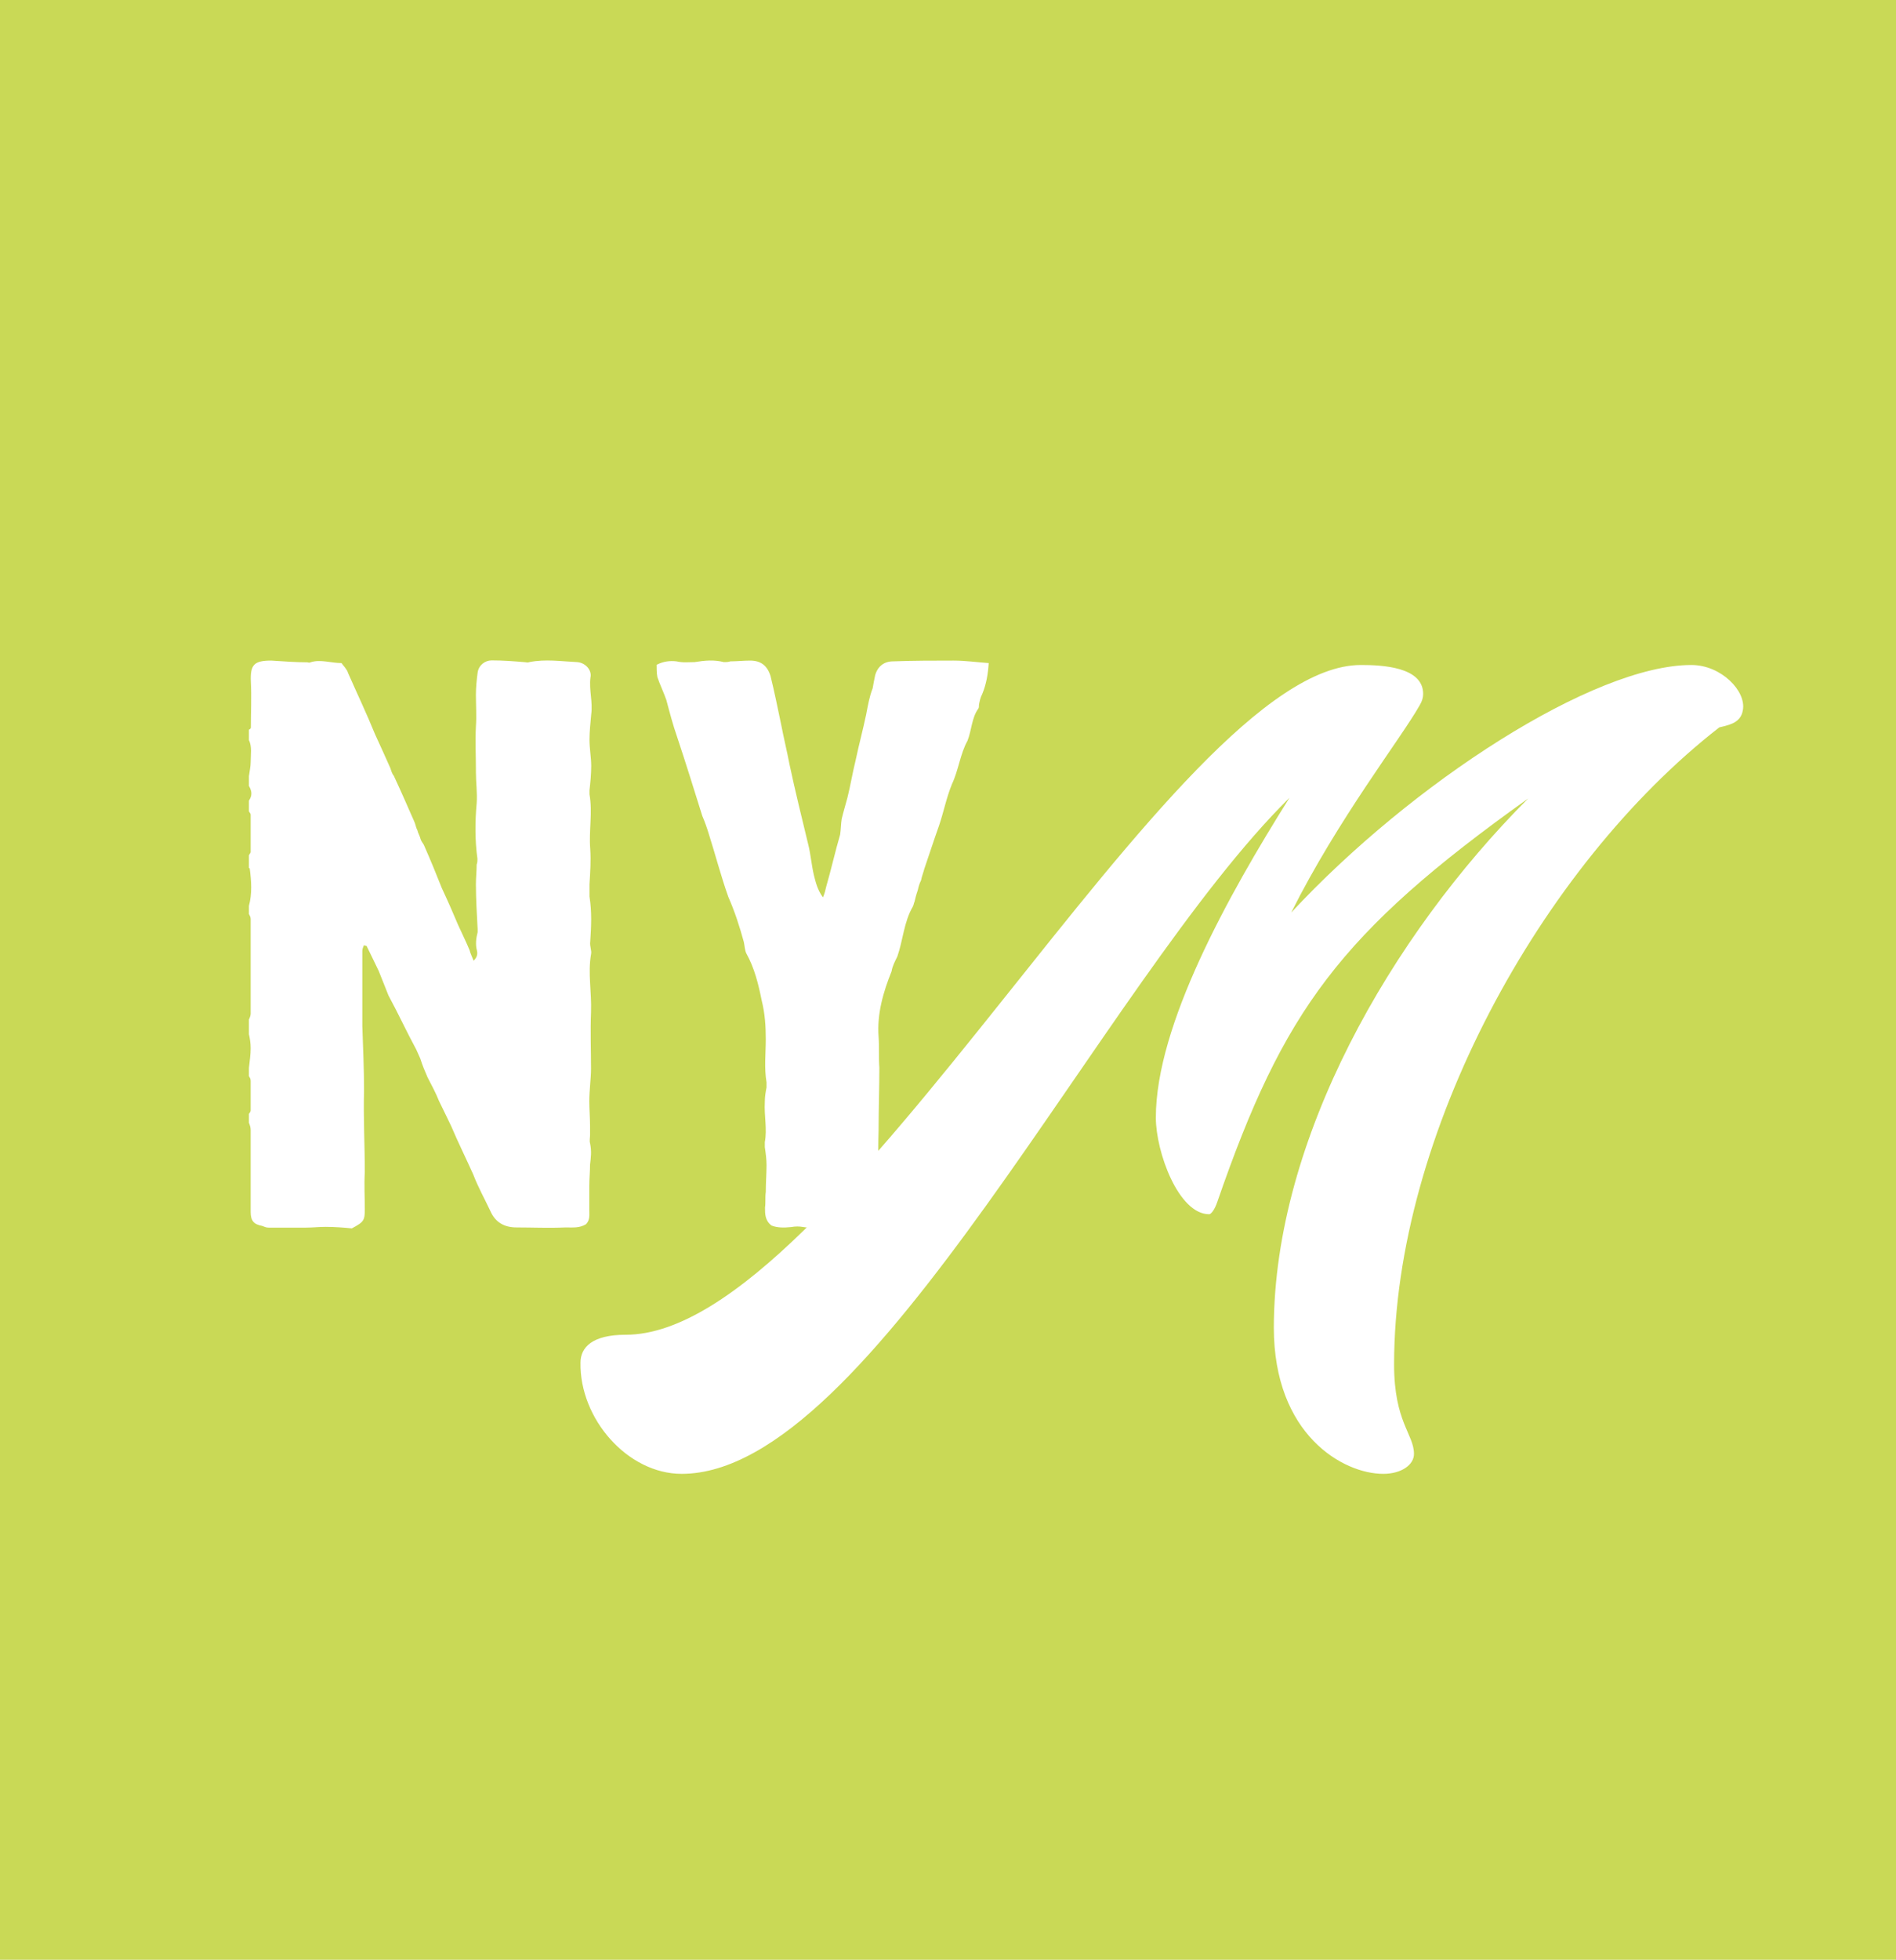<?xml version="1.0" encoding="utf-8"?>
<!-- Generator: Adobe Illustrator 24.1.2, SVG Export Plug-In . SVG Version: 6.00 Build 0)  -->
<svg version="1.1" id="Layer_1" xmlns="http://www.w3.org/2000/svg" xmlns:xlink="http://www.w3.org/1999/xlink" x="0px" y="0px"
	 viewBox="0 0 99.16 102.44" style="enable-background:new 0 0 99.16 102.44;" xml:space="preserve">
<style type="text/css">
	.st0{fill:#C9D956;}
	.st1{fill:#FFFFFF;}
</style>
<rect x="-31.82" y="-4.63" class="st0" width="218" height="118"/>
<g>
	<path class="st1" d="M13.12,38.03c0-0.81,0.04-1.58,0-2.39c-0.04-0.9,0.17-1.11,1.07-1.11c0.64,0.04,1.28,0.09,1.88,0.09
		c0.04,0,0.09,0.04,0.17,0c0.51-0.17,1.07,0.04,1.62,0.04c0.09,0.13,0.3,0.34,0.34,0.51c0.47,1.07,0.98,2.14,1.41,3.2
		c0.3,0.64,0.56,1.24,0.81,1.79c0.04,0.13,0.09,0.3,0.17,0.38c0.38,0.81,0.73,1.62,1.07,2.39c0.08,0.17,0.08,0.3,0.17,0.47
		c0.04,0.17,0.13,0.3,0.17,0.47c0.04,0.13,0.13,0.21,0.17,0.3c0.34,0.77,0.64,1.5,0.94,2.26c0.3,0.64,0.6,1.32,0.85,1.92
		c0.21,0.47,0.43,0.9,0.6,1.32c0.04,0.17,0.13,0.34,0.21,0.55c0.21-0.21,0.21-0.38,0.17-0.55c-0.08-0.3-0.04-0.64,0.04-0.94
		c0-0.04,0-0.13,0-0.17c-0.04-0.77-0.09-1.58-0.09-2.35c0-0.34,0.04-0.68,0.04-1.02c0.04-0.09,0.04-0.21,0.04-0.3
		c-0.13-0.94-0.13-1.92-0.04-2.9c0.04-0.51-0.04-1.11-0.04-1.62c0-0.09,0-0.13,0-0.17c0-0.68-0.04-1.45,0-2.22
		c0.04-0.56,0-1.11,0-1.67c0-0.38,0.04-0.77,0.09-1.15c0.05-0.38,0.38-0.64,0.73-0.64c0.6,0,1.11,0.04,1.71,0.09
		c0.08,0,0.17,0.04,0.26,0c0.85-0.17,1.67-0.04,2.52,0c0.43,0.04,0.77,0.43,0.68,0.81c-0.08,0.64,0.13,1.28,0.04,1.92
		c-0.04,0.47-0.09,0.9-0.09,1.32c0,0.47,0.09,0.94,0.09,1.37s-0.04,0.85-0.09,1.28c0,0.08,0,0.13,0,0.21
		c0.17,0.94-0.04,1.92,0.04,2.86c0.04,0.64,0,1.2-0.04,1.84c0,0.21,0,0.43,0,0.64c0.13,0.81,0.09,1.58,0.04,2.35
		c-0.04,0.26,0.09,0.47,0.04,0.68c-0.17,0.98,0.04,1.96,0,3.03c-0.04,0.98,0,1.96,0,2.95c0,0.51-0.09,1.11-0.09,1.71
		c0,0.38,0.04,0.85,0.04,1.28c0,0.13,0,0.26,0,0.47c0,0.13-0.04,0.3,0,0.43c0.09,0.43,0.04,0.77,0,1.11c0,0.38-0.04,0.73-0.04,1.11
		s0,0.85,0,1.28c0,0.26,0.04,0.51-0.17,0.73c-0.34,0.21-0.68,0.17-1.07,0.17c-0.9,0.04-1.71,0-2.56,0c-0.64,0-1.11-0.26-1.37-0.85
		c-0.3-0.64-0.64-1.24-0.9-1.92c-0.38-0.85-0.81-1.71-1.15-2.52c-0.21-0.43-0.43-0.9-0.64-1.32c-0.17-0.43-0.38-0.81-0.6-1.24
		c-0.13-0.3-0.26-0.6-0.38-0.98c-0.08-0.17-0.13-0.3-0.21-0.47c-0.51-0.94-0.94-1.88-1.45-2.82c-0.17-0.43-0.34-0.85-0.51-1.28
		c-0.21-0.43-0.43-0.9-0.64-1.32c-0.04,0-0.09,0-0.13-0.04c-0.04,0.08-0.09,0.21-0.09,0.3c0,1.28,0,2.61,0,3.93
		c0.04,1.15,0.09,2.26,0.09,3.37c-0.04,1.45,0.04,2.86,0.04,4.27c-0.04,0.68,0,1.28,0,1.92c0,0.6-0.04,0.68-0.68,1.02
		c-0.38-0.04-0.9-0.08-1.37-0.08c-0.34,0-0.68,0.04-1.02,0.04c-0.64,0-1.32,0-1.96,0c-0.13,0-0.21-0.04-0.34-0.09
		c-0.43-0.08-0.6-0.26-0.6-0.73c0-0.38,0-0.81,0-1.2c0-0.98,0-2.01,0-3.08c0-0.13-0.04-0.26-0.09-0.38c0-0.13,0-0.3,0-0.47
		c0.04-0.04,0.09-0.13,0.09-0.17c0-0.51,0-1.03,0-1.54c0-0.13-0.04-0.17-0.09-0.26c0-0.13,0-0.3,0-0.43
		c0.04-0.38,0.09-0.68,0.09-1.03c0-0.26-0.04-0.51-0.09-0.73c0-0.26,0-0.51,0-0.77c0.04-0.08,0.09-0.21,0.09-0.3
		c0-1.67,0-3.29,0-4.95c0-0.09-0.04-0.17-0.09-0.26c0-0.13,0-0.26,0-0.43c0.17-0.64,0.13-1.28,0.04-1.96c0,0-0.04,0-0.04-0.04
		c0-0.17,0-0.38,0-0.64c0.04-0.09,0.09-0.13,0.09-0.17c0-0.68,0-1.28,0-1.96c0-0.04-0.04-0.09-0.09-0.17c0-0.17,0-0.38,0-0.56
		c0.17-0.26,0.17-0.47,0-0.77c0-0.17,0-0.34,0-0.51c0.04-0.3,0.09-0.51,0.09-0.73c0-0.38,0.08-0.81-0.09-1.15c0-0.21,0-0.38,0-0.55
		C13.08,38.12,13.12,38.07,13.12,38.03z"/>
	<path class="st1" d="M35.38,34.57c0.34,0.08,0.64,0.04,0.94,0.04c0.56-0.09,1.03-0.13,1.54,0c0.13,0,0.21,0,0.34-0.04
		c0.34,0,0.68-0.04,1.03-0.04c0.56,0,0.9,0.26,1.07,0.81c0.21,0.85,0.38,1.71,0.56,2.56c0.13,0.68,0.3,1.37,0.43,2.05
		c0.3,1.41,0.64,2.78,0.98,4.19c0.13,0.51,0.17,1.07,0.3,1.62c0.09,0.34,0.17,0.73,0.47,1.15c0.09-0.21,0.13-0.38,0.17-0.56
		c0.26-0.9,0.47-1.84,0.73-2.73c0.04-0.26,0.04-0.56,0.08-0.81c0.09-0.38,0.21-0.77,0.3-1.11c0.17-0.68,0.26-1.28,0.43-1.96
		c0.17-0.81,0.38-1.58,0.55-2.39c0.09-0.47,0.17-0.94,0.34-1.37c0.04-0.26,0.09-0.47,0.13-0.68c0.13-0.47,0.47-0.73,0.94-0.73
		c1.07-0.04,2.13-0.04,3.16-0.04c0.64,0,1.24,0.09,1.84,0.13c-0.04,0.6-0.13,1.11-0.34,1.62c-0.09,0.17-0.13,0.34-0.17,0.56
		c0,0.08,0,0.17-0.04,0.21c-0.34,0.47-0.34,1.11-0.56,1.67c-0.38,0.68-0.47,1.54-0.81,2.26c-0.3,0.73-0.43,1.45-0.68,2.18
		c-0.26,0.73-0.51,1.5-0.77,2.26c-0.04,0.17-0.13,0.38-0.17,0.6c-0.09,0.17-0.13,0.34-0.17,0.51c-0.09,0.26-0.13,0.43-0.17,0.6
		c-0.04,0.08-0.04,0.17-0.09,0.26c-0.47,0.81-0.51,1.75-0.81,2.61c-0.13,0.26-0.26,0.51-0.3,0.77c-0.43,1.07-0.77,2.22-0.68,3.42
		c0.04,0.55,0,1.07,0.04,1.62c0,1.11-0.04,2.18-0.04,3.29c-0.04,1.32,0,2.65,0,4.01c0,0.09,0,0.17,0,0.26
		c-0.04,0.47-0.26,0.73-0.77,0.81c-0.3,0-0.64,0-0.94,0c-0.73,0-1.5,0.08-2.22-0.04c-0.21-0.04-0.43-0.04-0.64,0
		c-0.38,0.04-0.73,0.04-1.03-0.08c-0.34-0.26-0.34-0.6-0.34-0.94c0.04-0.26,0-0.55,0.04-0.81c0-0.51,0.04-0.94,0.04-1.41
		c0-0.3-0.04-0.6-0.09-0.94c0-0.08,0-0.17,0-0.26c0.13-0.68-0.04-1.37,0-2.09c0-0.3,0.04-0.51,0.09-0.77c0-0.08,0-0.17,0-0.26
		c-0.13-0.77-0.04-1.5-0.04-2.26c0-0.68-0.04-1.32-0.21-2.01c-0.17-0.85-0.38-1.71-0.81-2.48c-0.08-0.17-0.08-0.38-0.13-0.6
		c-0.21-0.77-0.47-1.58-0.81-2.35c-0.38-1.07-0.68-2.22-1.02-3.29c-0.09-0.3-0.21-0.64-0.34-0.94c-0.43-1.37-0.85-2.73-1.32-4.14
		c-0.21-0.6-0.38-1.24-0.56-1.92c-0.13-0.38-0.34-0.81-0.47-1.2c-0.04-0.21-0.04-0.47-0.04-0.64
		C34.69,34.57,35.03,34.53,35.38,34.57z"/>
</g>
<g>
	<path class="st1" d="M79.92,41.74c-9.87,7.04-12.8,11.1-16.25,21.07c-0.14,0.42-0.33,0.66-0.43,0.66c-1.61,0-2.79-3.26-2.79-5.05
		c0-4.82,3.78-11.62,6.99-16.72c-9.78,9.64-21.87,35.34-31.79,35.34c-2.83,0-5.34-2.88-5.29-5.81c0-0.8,0.61-1.46,2.36-1.46
		c11.15,0,28.63-35.01,38.45-35.01c1.09,0,3.26,0.09,3.26,1.51c0,0.19-0.05,0.38-0.19,0.61c-0.99,1.75-4.25,5.91-6.71,10.82
		c6.33-6.8,15.83-12.94,20.93-12.94c1.56,0,2.88,1.37,2.69,2.36c-0.05,0.33-0.24,0.61-0.71,0.76c-0.14,0.05-0.28,0.09-0.52,0.14
		c-9.35,7.27-17.01,21.31-17.01,33.3c0,3.02,1.04,3.64,1.04,4.68c0,0.57-0.66,1.04-1.61,1.04c-2.08,0-5.72-2.03-5.72-7.65
		C66.64,59.55,72.74,48.93,79.92,41.74z"/>
</g>
</svg>
